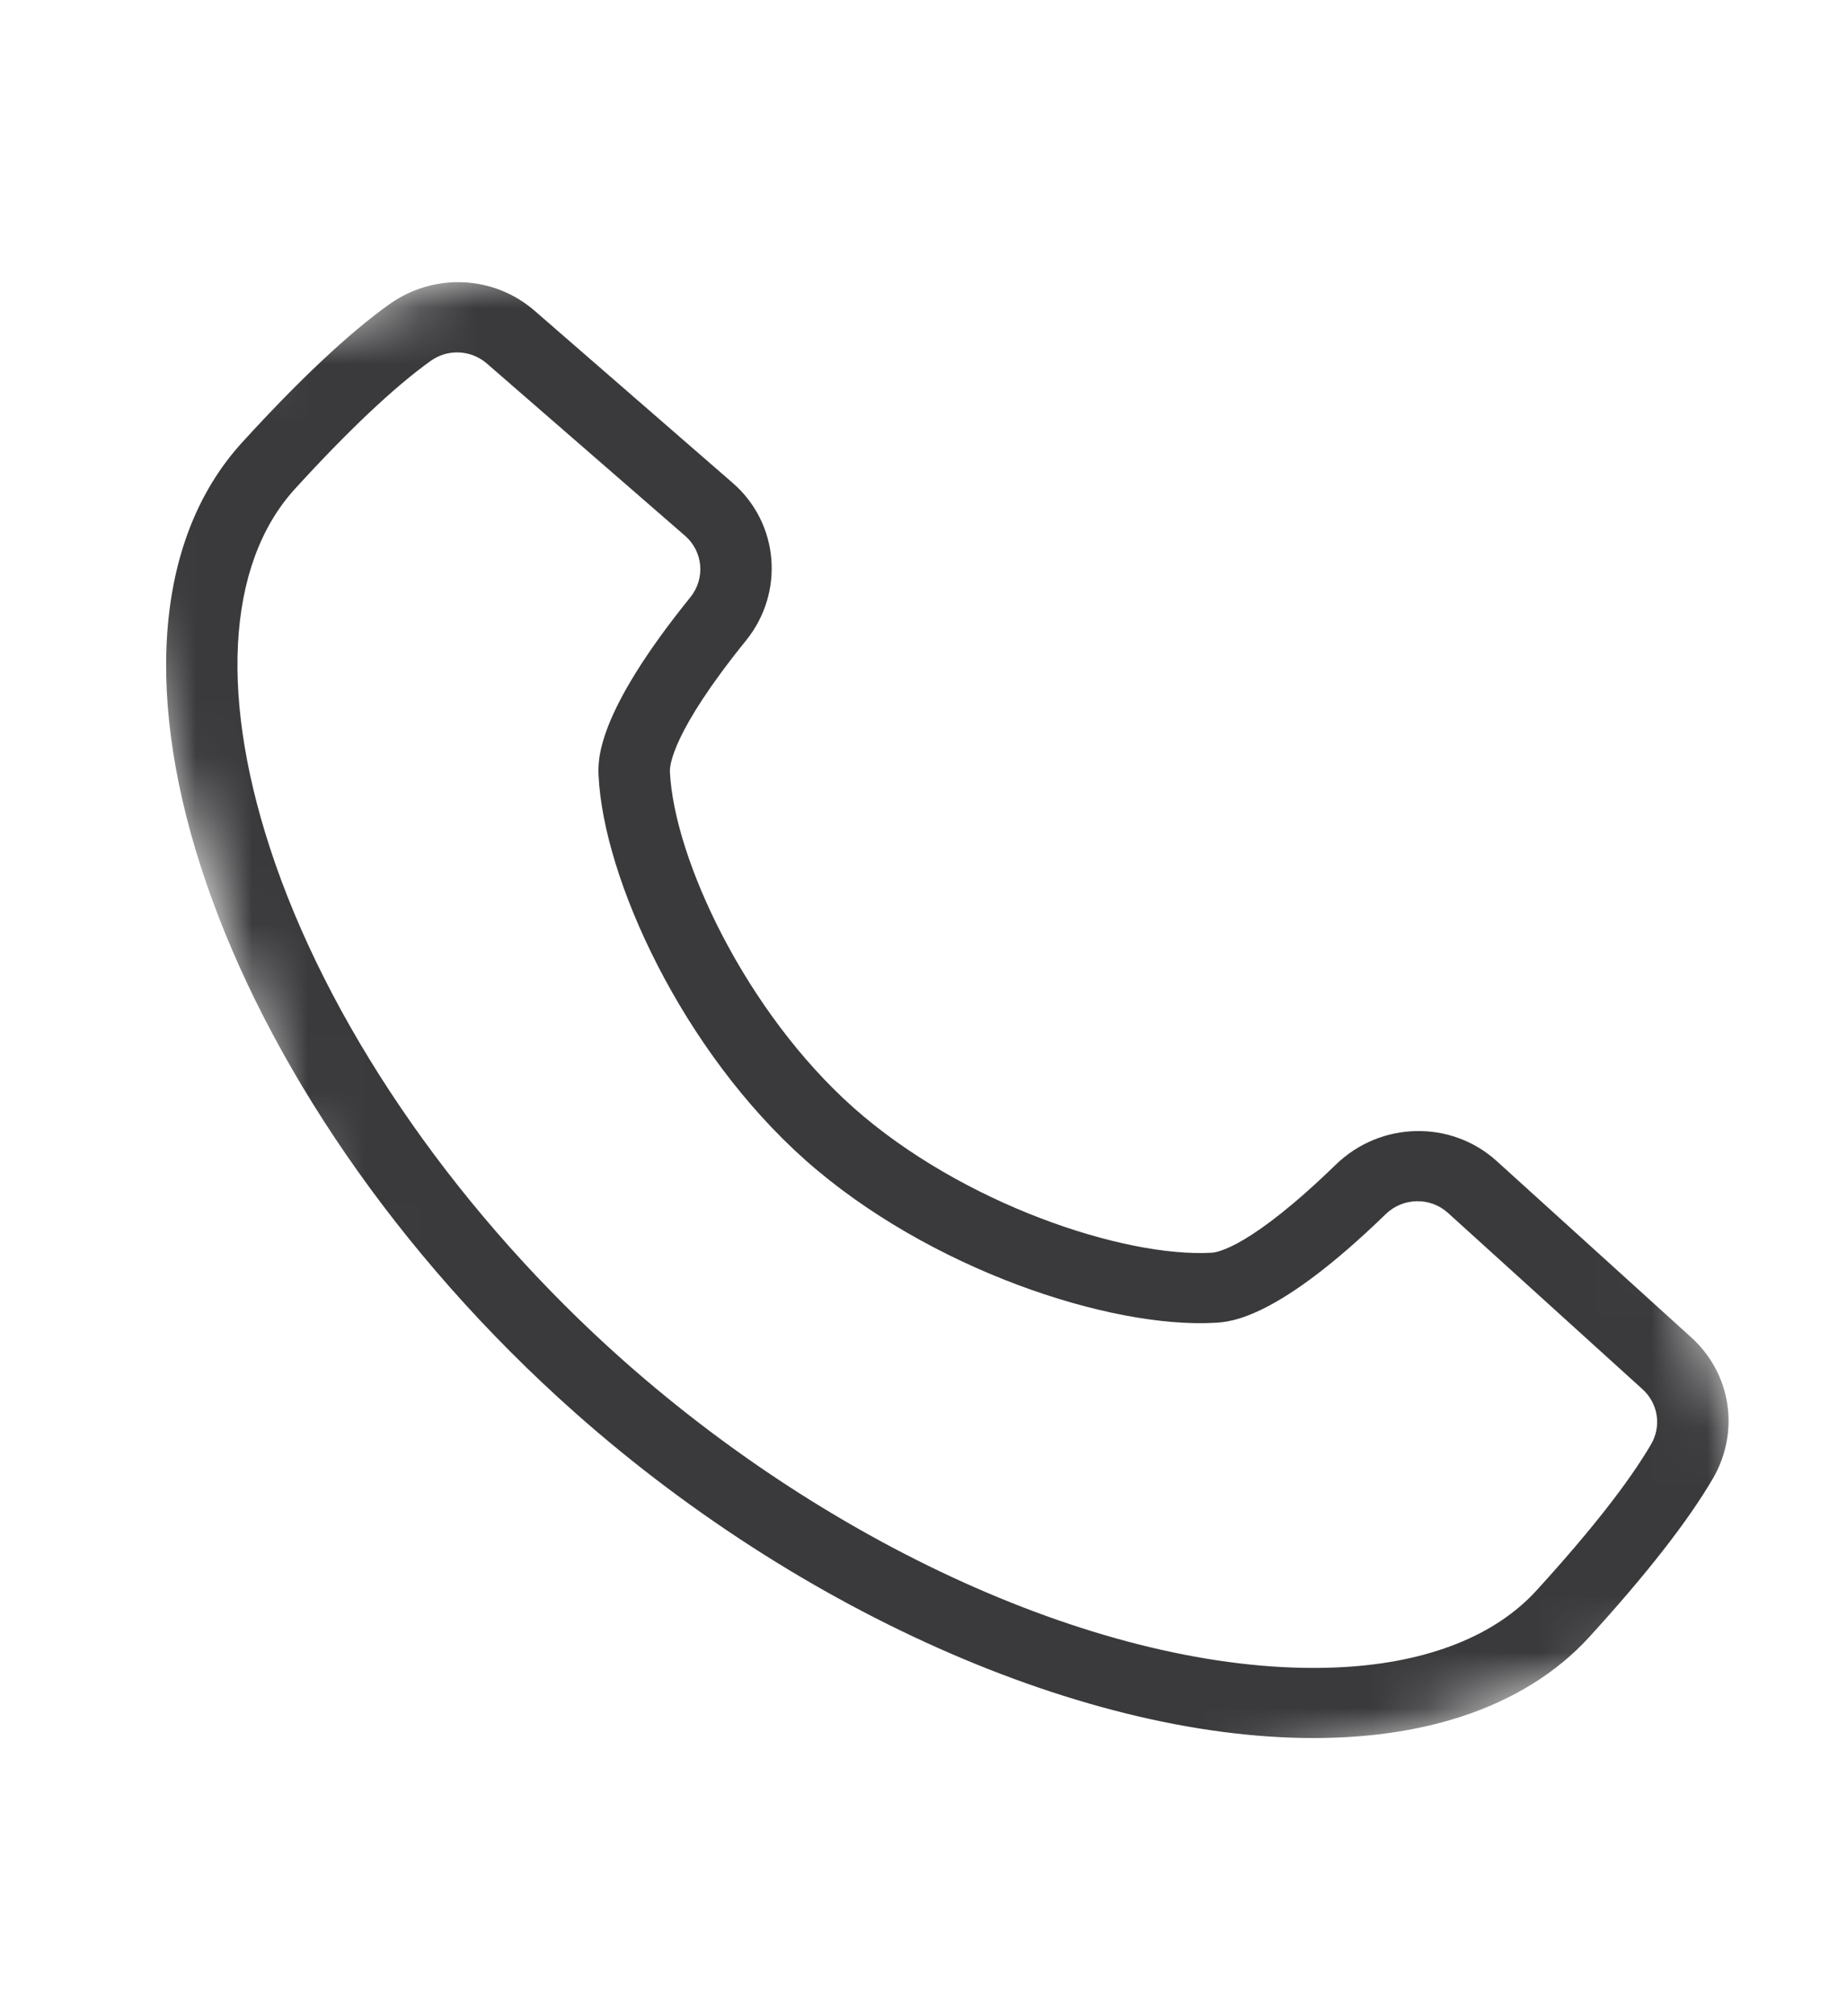<svg width="33" height="36" viewBox="0 0 33 36" fill="none" xmlns="http://www.w3.org/2000/svg">
<g id="Group 3">
<mask id="mask0_0_1730" style="mask-type:luminance" maskUnits="userSpaceOnUse" x="0" y="0" width="33" height="36">
<path id="Clip 2" fill-rule="evenodd" clip-rule="evenodd" d="M0.928 7.288L22.802 0.18L32.072 28.712L10.198 35.819L0.928 7.288Z" fill="white"/>
</mask>
<g mask="url(#mask0_0_1730)">
<path id="Fill 1" fill-rule="evenodd" clip-rule="evenodd" d="M7.916 6.332C7.838 6.358 7.762 6.396 7.692 6.446C7.045 6.91 6.23 7.678 5.271 8.728C4.035 10.081 3.907 12.523 4.92 15.427C5.997 18.51 8.261 21.74 11.133 24.288C15.135 27.836 20.19 29.987 24.014 29.766C25.524 29.678 26.712 29.207 27.447 28.404C28.409 27.351 29.099 26.472 29.498 25.791C29.689 25.465 29.627 25.058 29.345 24.804L25.871 21.657C25.555 21.37 25.066 21.38 24.758 21.679C22.824 23.556 21.984 23.603 21.707 23.619C19.84 23.725 16.594 22.667 14.391 20.715C14.391 20.715 14.391 20.715 14.391 20.715C12.19 18.761 10.784 15.692 10.695 13.854C10.682 13.582 10.643 12.756 12.333 10.666C12.605 10.331 12.564 9.848 12.239 9.566L8.7 6.492C8.48 6.301 8.182 6.246 7.916 6.332ZM26.104 30.652C25.491 30.851 24.81 30.974 24.072 31.016C19.928 31.256 14.511 28.982 10.272 25.222C3.865 19.538 1.087 11.443 4.328 7.898C5.346 6.782 6.229 5.954 6.95 5.437C7.749 4.866 8.818 4.913 9.551 5.548L13.091 8.623C13.92 9.343 14.023 10.58 13.327 11.439C12.006 13.071 11.964 13.674 11.969 13.778C12.043 15.329 13.32 18.065 15.253 19.781C17.185 21.493 20.078 22.457 21.65 22.368C21.756 22.363 22.359 22.258 23.868 20.794C24.666 20.02 25.928 19.993 26.742 20.732L30.215 23.878C30.933 24.526 31.092 25.565 30.601 26.405C30.156 27.164 29.413 28.115 28.391 29.234C27.807 29.872 27.033 30.349 26.104 30.652Z" fill="#3A3A3C"/>
</g>
</g>
</svg>
